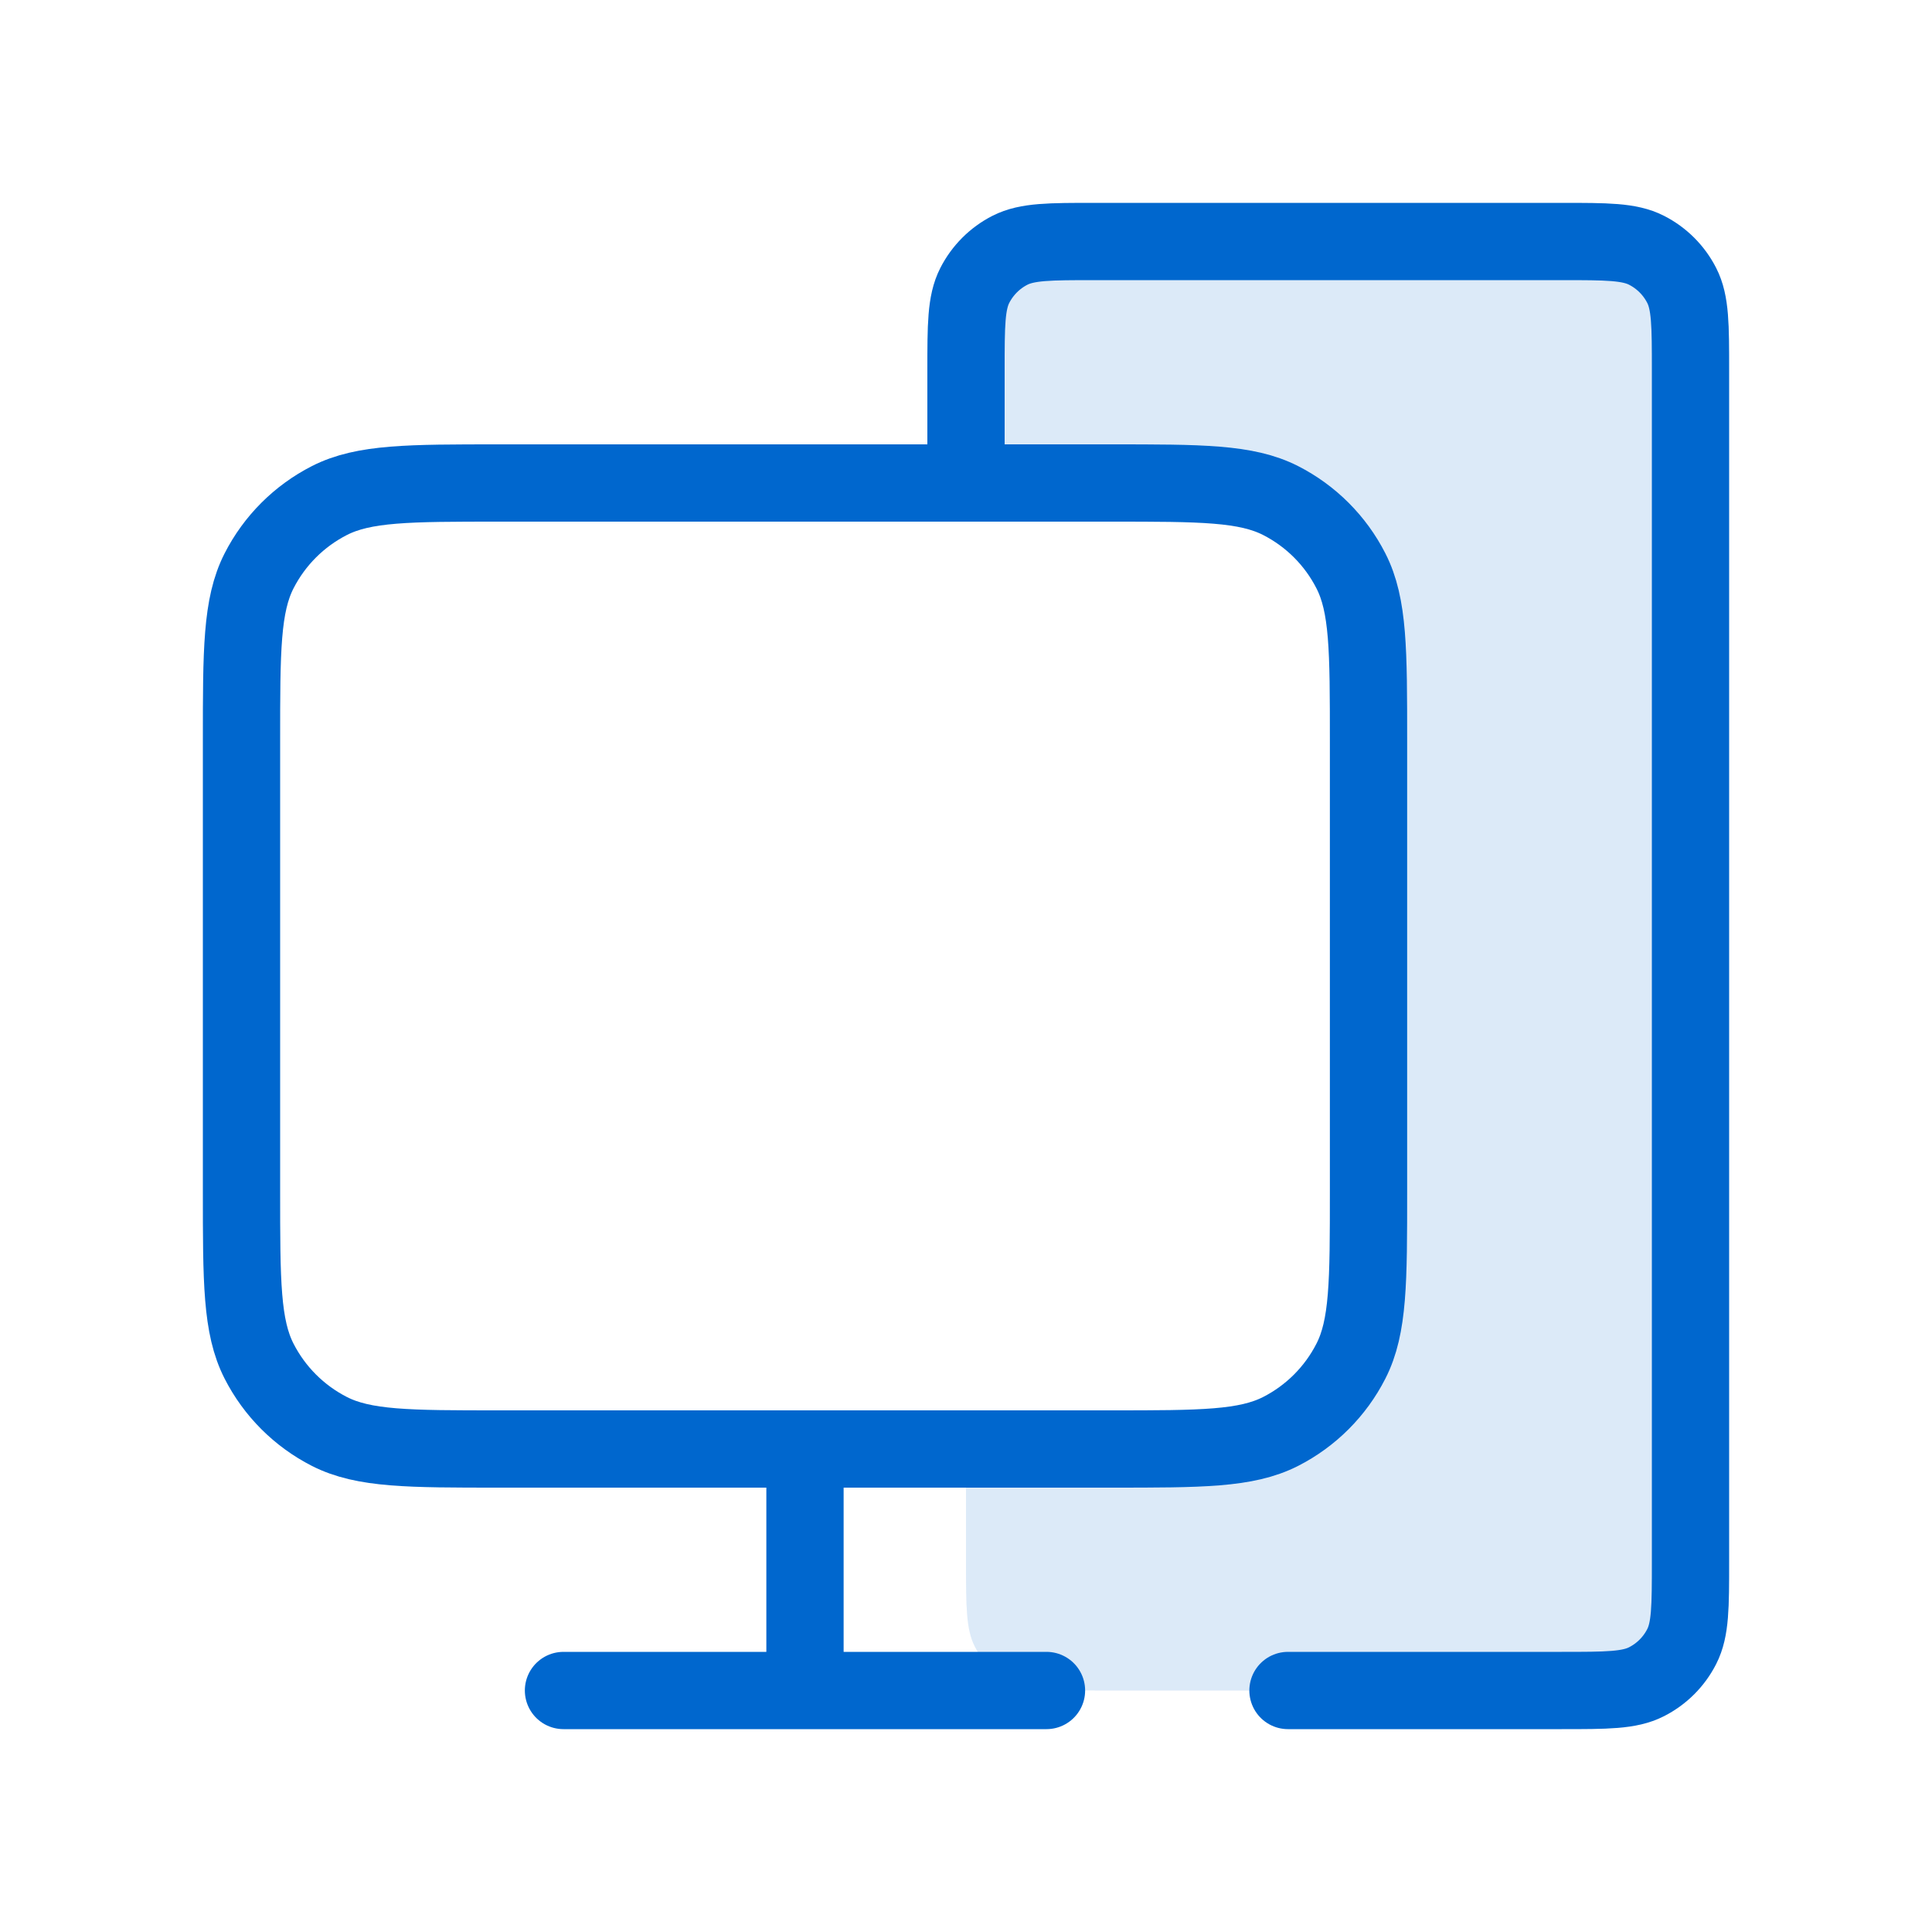 <svg width="50" height="50" viewBox="0 0 50 50" fill="none" xmlns="http://www.w3.org/2000/svg">
<path opacity="0.14" d="M25.227 7.388C25 7.833 25 8.417 25 9.583V12.5H28.75C31.084 12.5 32.25 12.5 33.142 12.954C33.926 13.354 34.563 13.991 34.962 14.775C35.417 15.666 35.417 16.833 35.417 19.167V30.833C35.417 33.167 35.417 34.334 34.962 35.225C34.563 36.009 33.926 36.646 33.142 37.046C32.25 37.5 31.084 37.5 28.75 37.5H25V40.417C25 41.583 25 42.167 25.227 42.612C25.427 43.005 25.745 43.323 26.137 43.523C26.583 43.75 27.167 43.75 28.333 43.75H40.417C41.583 43.75 42.167 43.75 42.612 43.523C43.005 43.323 43.323 43.005 43.523 42.612C43.75 42.167 43.75 41.583 43.75 40.417V9.583C43.75 8.417 43.75 7.833 43.523 7.388C43.323 6.996 43.005 6.677 42.612 6.477C42.167 6.25 41.583 6.25 40.417 6.25H28.333C27.167 6.25 26.583 6.25 26.137 6.477C25.745 6.677 25.427 6.996 25.227 7.388Z" fill="#0067CE"/>
<path d="M33.333 43.75H40.417C41.583 43.75 42.167 43.75 42.612 43.523C43.005 43.323 43.323 43.005 43.523 42.612C43.75 42.167 43.75 41.583 43.75 40.417V9.583C43.75 8.417 43.75 7.833 43.523 7.388C43.323 6.996 43.005 6.677 42.612 6.477C42.167 6.25 41.583 6.25 40.417 6.25H28.333C27.167 6.25 26.583 6.25 26.137 6.477C25.745 6.677 25.427 6.996 25.227 7.388C25 7.833 25 8.417 25 9.583V12.5M20.833 37.5V43.75M14.583 43.75H27.083M12.917 37.5H28.75C31.084 37.5 32.25 37.5 33.142 37.046C33.926 36.646 34.563 36.009 34.962 35.225C35.417 34.334 35.417 33.167 35.417 30.833V19.167C35.417 16.833 35.417 15.666 34.962 14.775C34.563 13.991 33.926 13.354 33.142 12.954C32.25 12.5 31.084 12.5 28.75 12.5H12.917C10.583 12.5 9.416 12.5 8.525 12.954C7.741 13.354 7.104 13.991 6.704 14.775C6.25 15.666 6.25 16.833 6.25 19.167V30.833C6.25 33.167 6.25 34.334 6.704 35.225C7.104 36.009 7.741 36.646 8.525 37.046C9.416 37.5 10.583 37.5 12.917 37.5Z" stroke="#0067CE" stroke-width="2" stroke-linecap="round"/>
</svg>
